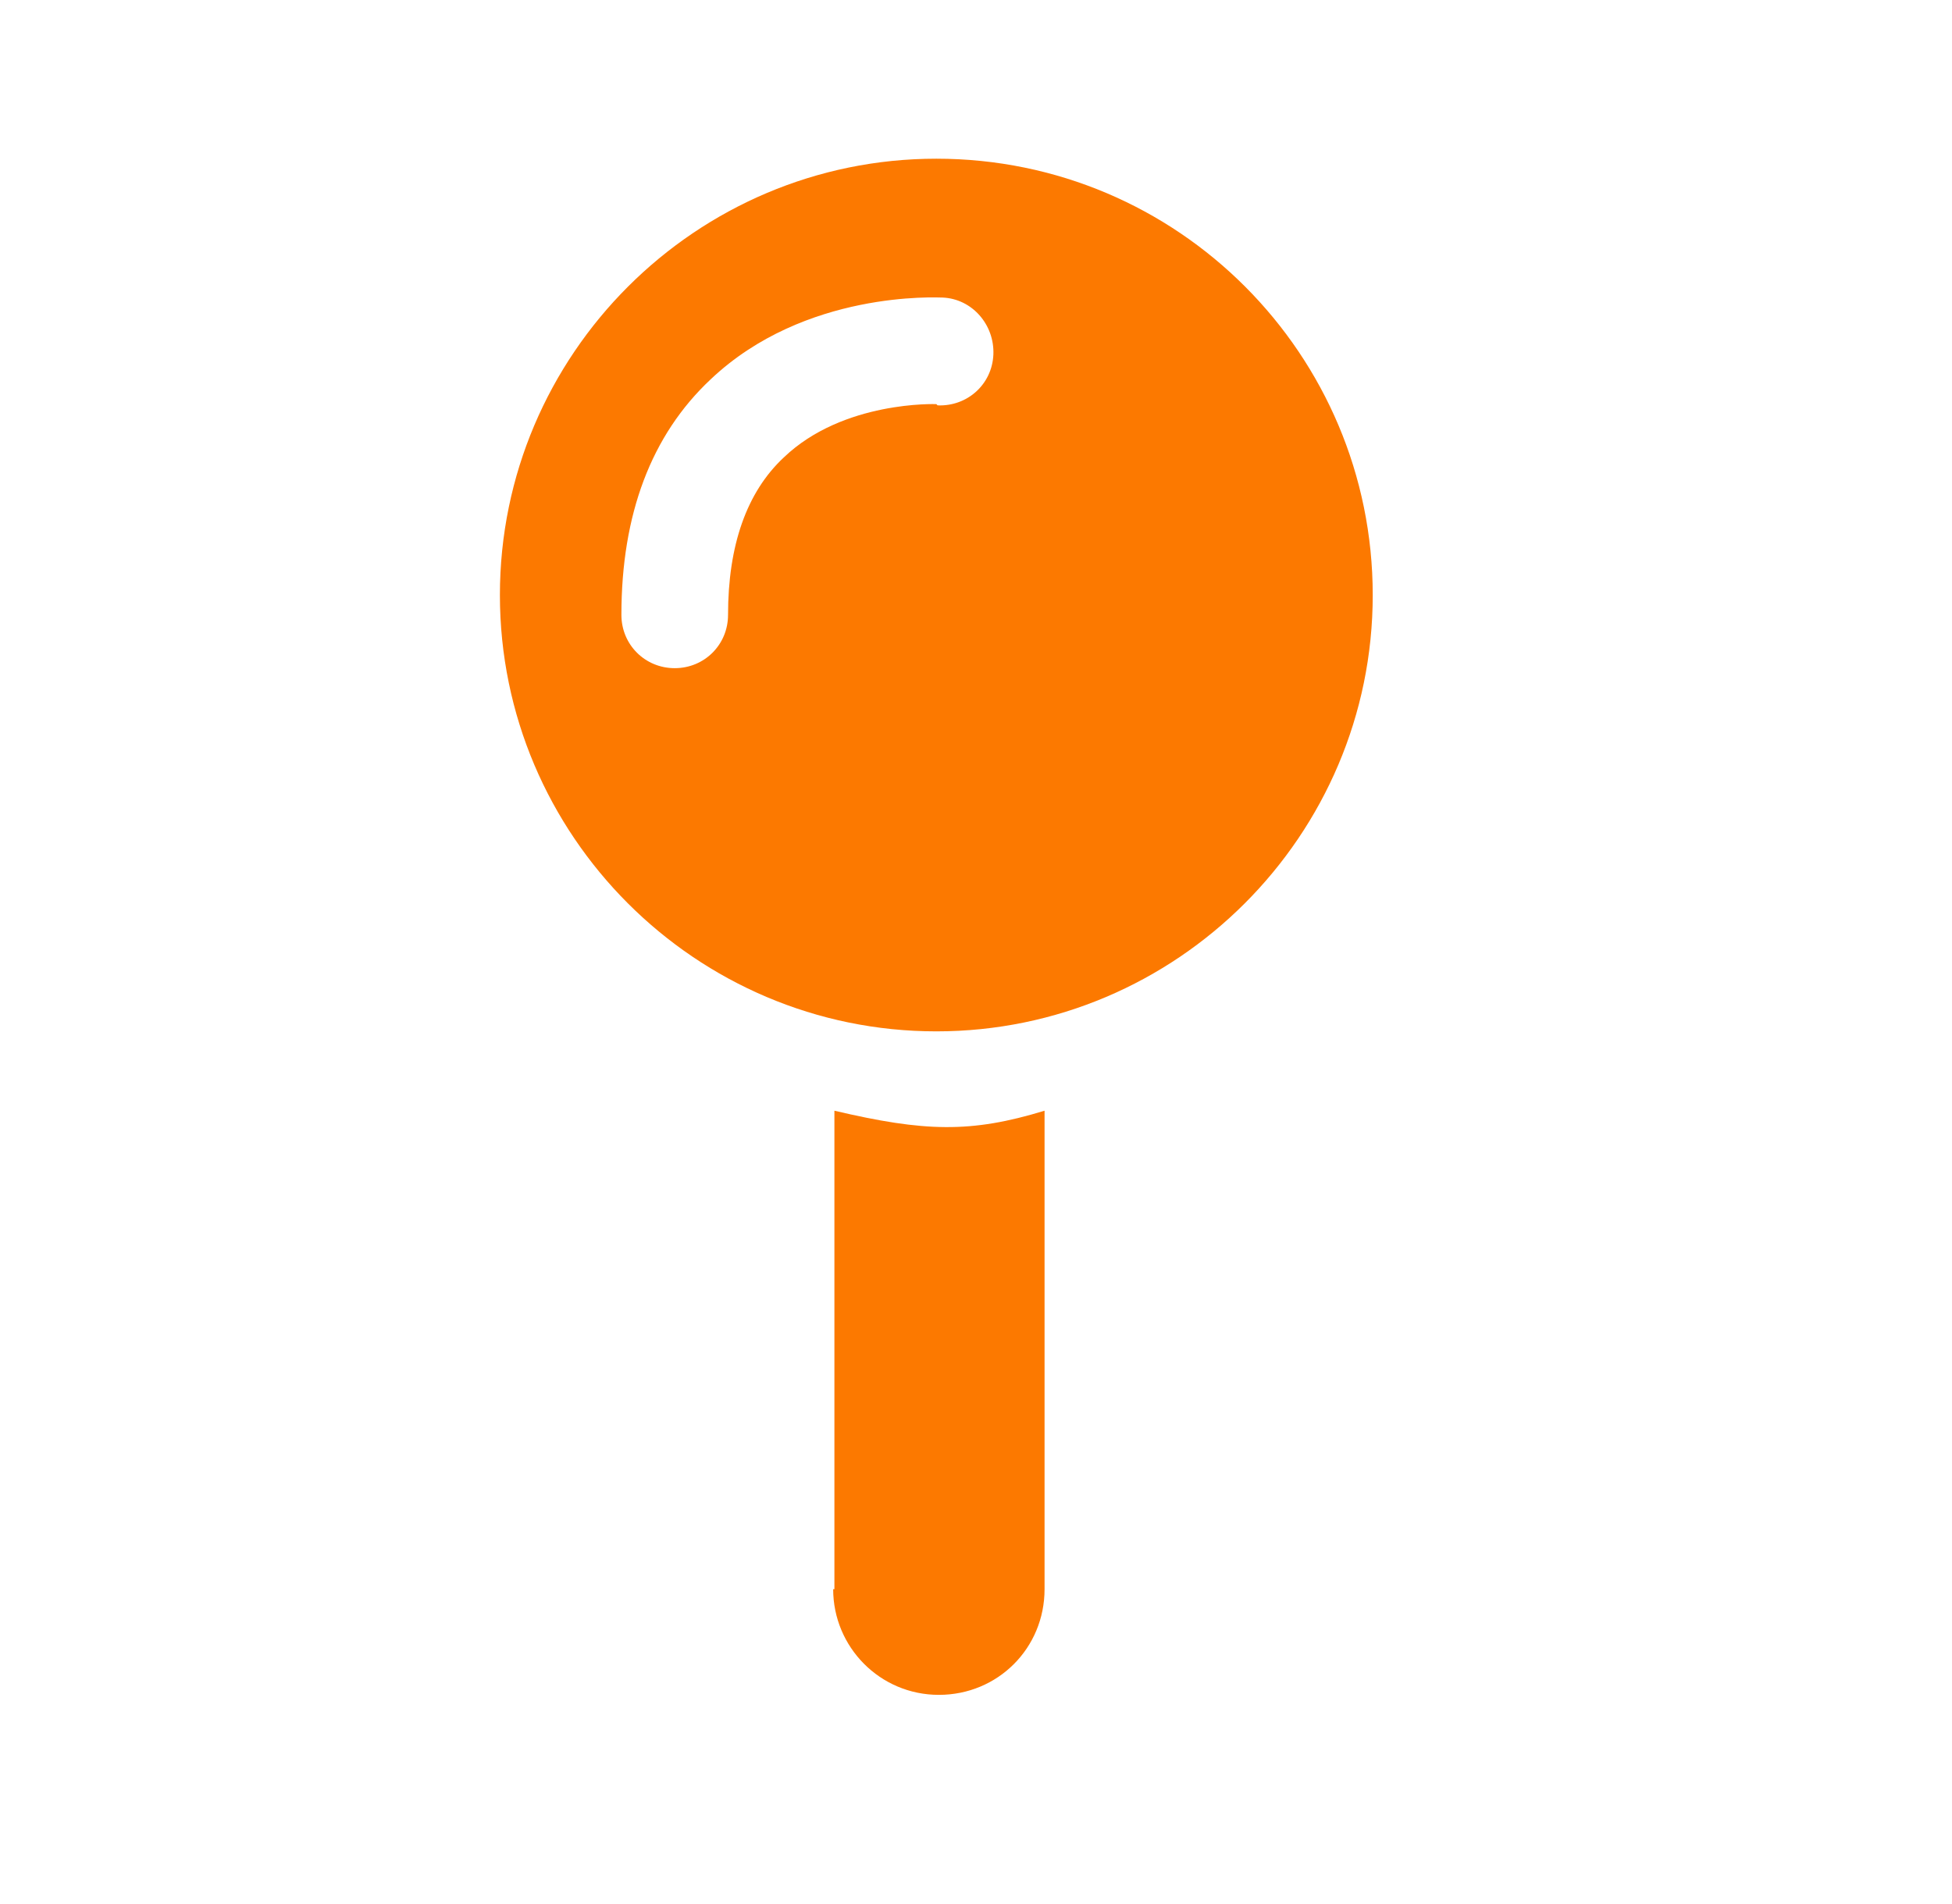 <svg width="41" height="40" viewBox="0 0 41 40" fill="none" xmlns="http://www.w3.org/2000/svg">
<path d="M17.5 33.386C17.5 34.6 18.481 35.606 19.72 35.606C20.959 35.606 21.94 34.625 21.94 33.386V23.334C20.393 23.807 19.421 23.779 17.526 23.334V33.386H17.5Z" fill="#FC7900"/>
<path d="M19.667 3.334C14.615 3.334 10.5 7.449 10.5 12.501C10.5 17.553 14.615 21.667 19.667 21.667C24.719 21.667 28.833 17.553 28.833 12.501C28.833 7.449 24.745 3.334 19.667 3.334ZM19.667 8.49C19.667 8.49 17.713 8.412 16.463 9.61C15.682 10.339 15.292 11.459 15.292 12.917C15.292 13.542 14.797 14.037 14.172 14.037C13.547 14.037 13.052 13.542 13.052 12.917C13.052 10.808 13.677 9.141 14.927 7.969C16.906 6.094 19.693 6.251 19.797 6.251C20.422 6.277 20.891 6.824 20.865 7.449C20.838 8.074 20.318 8.542 19.693 8.516L19.667 8.49Z" fill="#FC7900"/>
</svg>
